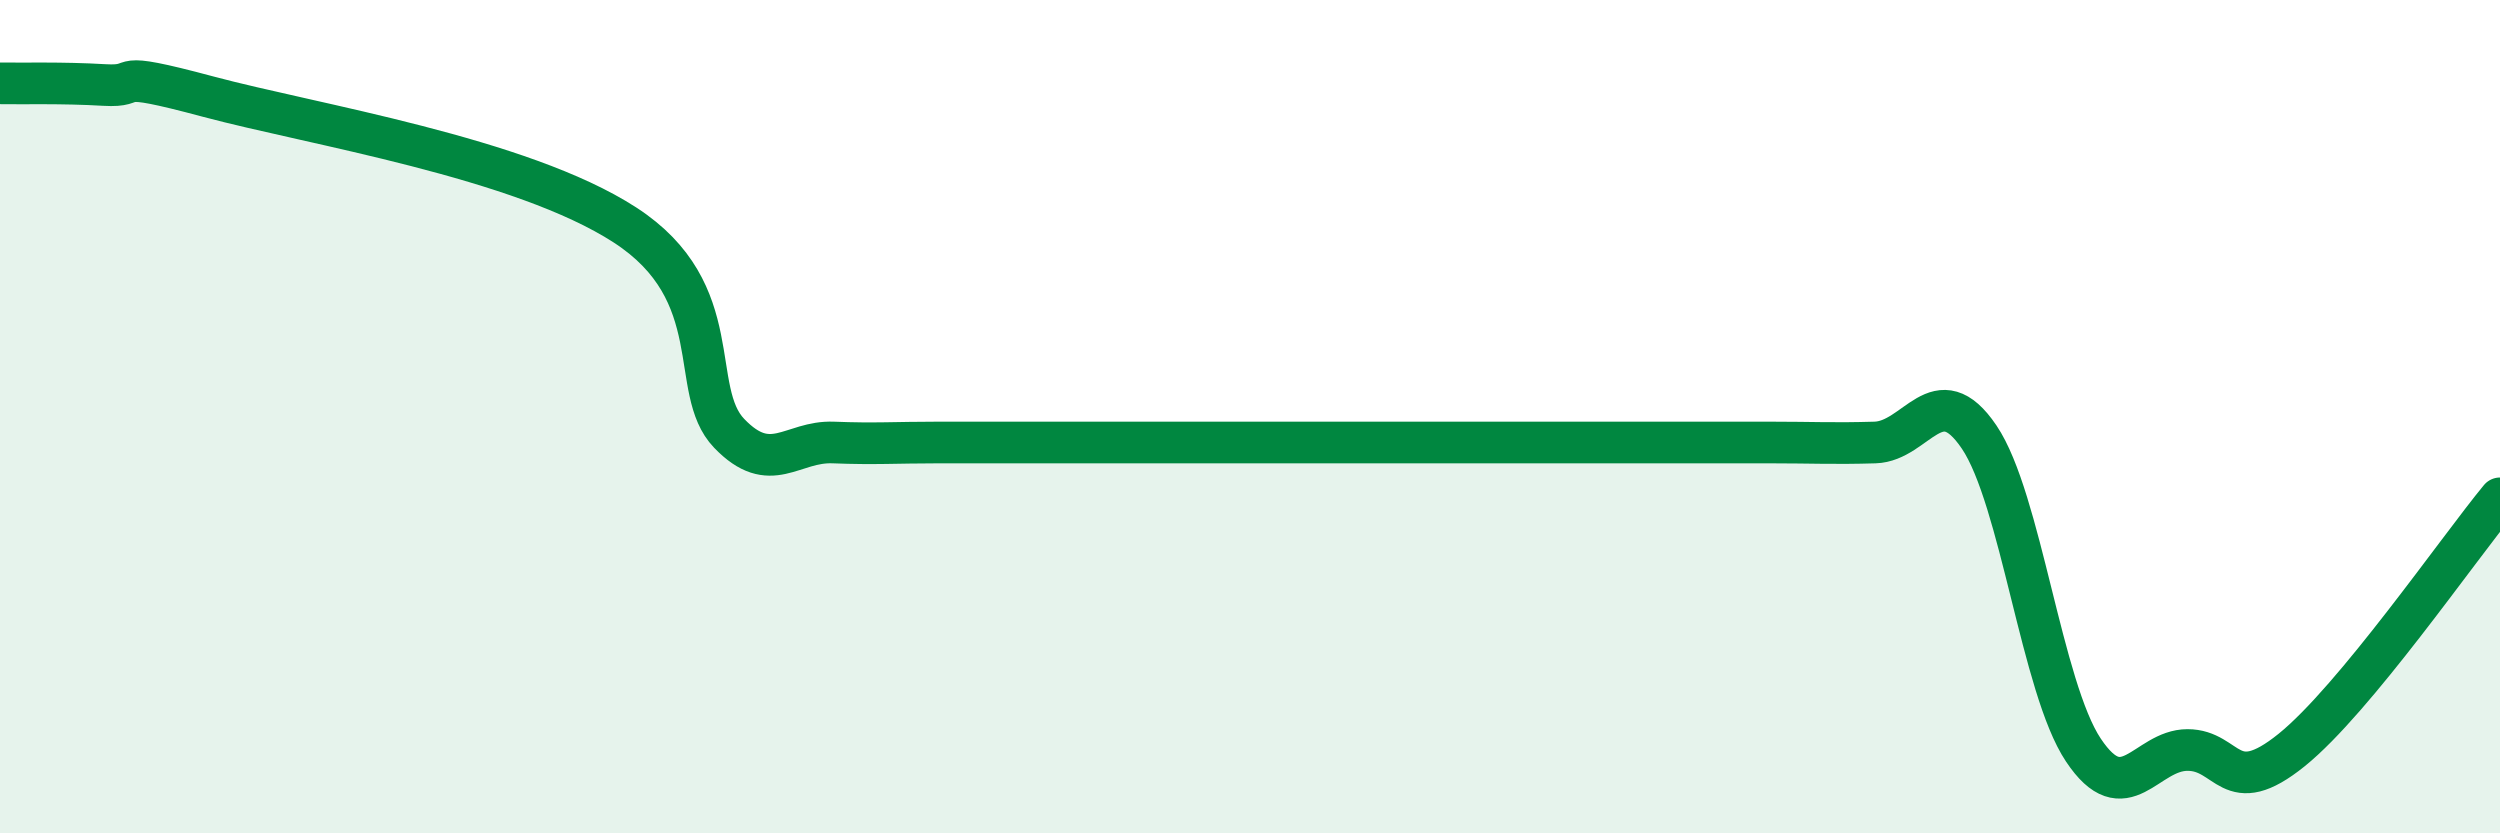 
    <svg width="60" height="20" viewBox="0 0 60 20" xmlns="http://www.w3.org/2000/svg">
      <path
        d="M 0,2 C 0.5,2.01 1.5,1.98 2.5,2.04 C 3.5,2.1 2.5,1.65 5,2.32 C 7.5,2.99 12.5,3.78 15,5.4 C 17.5,7.02 16.5,9.36 17.5,10.4 C 18.5,11.44 19,10.58 20,10.62 C 21,10.66 21.5,10.62 22.5,10.62 C 23.5,10.62 24,10.62 25,10.62 C 26,10.62 26.5,10.62 27.5,10.62 C 28.5,10.62 29,10.62 30,10.62 C 31,10.62 31.5,10.62 32.5,10.62 C 33.5,10.62 34,10.62 35,10.62 C 36,10.62 36.5,10.62 37.5,10.62 C 38.5,10.62 39,10.62 40,10.62 C 41,10.62 41.5,10.62 42.5,10.62 C 43.5,10.62 44,10.65 45,10.62 C 46,10.59 46.5,9.01 47.5,10.49 C 48.5,11.97 49,16.5 50,18 C 51,19.5 51.5,18 52.5,18 C 53.5,18 53.5,19.21 55,18 C 56.5,16.79 59,13.17 60,11.96L60 20L0 20Z"
        fill="#008740"
        opacity="0.1"
        stroke-linecap="round"
        stroke-linejoin="round"
      />
      <path
        d="M 0,2 C 0.5,2.01 1.5,1.98 2.5,2.04 C 3.5,2.1 2.5,1.65 5,2.32 C 7.5,2.99 12.5,3.78 15,5.4 C 17.5,7.02 16.5,9.36 17.5,10.4 C 18.5,11.44 19,10.58 20,10.62 C 21,10.66 21.5,10.62 22.5,10.62 C 23.5,10.62 24,10.62 25,10.62 C 26,10.62 26.5,10.62 27.5,10.62 C 28.5,10.62 29,10.62 30,10.62 C 31,10.62 31.5,10.62 32.5,10.62 C 33.5,10.62 34,10.62 35,10.62 C 36,10.62 36.5,10.62 37.5,10.62 C 38.5,10.62 39,10.62 40,10.62 C 41,10.62 41.5,10.62 42.5,10.62 C 43.5,10.62 44,10.65 45,10.62 C 46,10.59 46.5,9.01 47.5,10.49 C 48.5,11.97 49,16.5 50,18 C 51,19.5 51.5,18 52.5,18 C 53.5,18 53.5,19.21 55,18 C 56.5,16.79 59,13.17 60,11.96"
        stroke="#008740"
        stroke-width="1"
        fill="none"
        stroke-linecap="round"
        stroke-linejoin="round"
      />
    </svg>
  